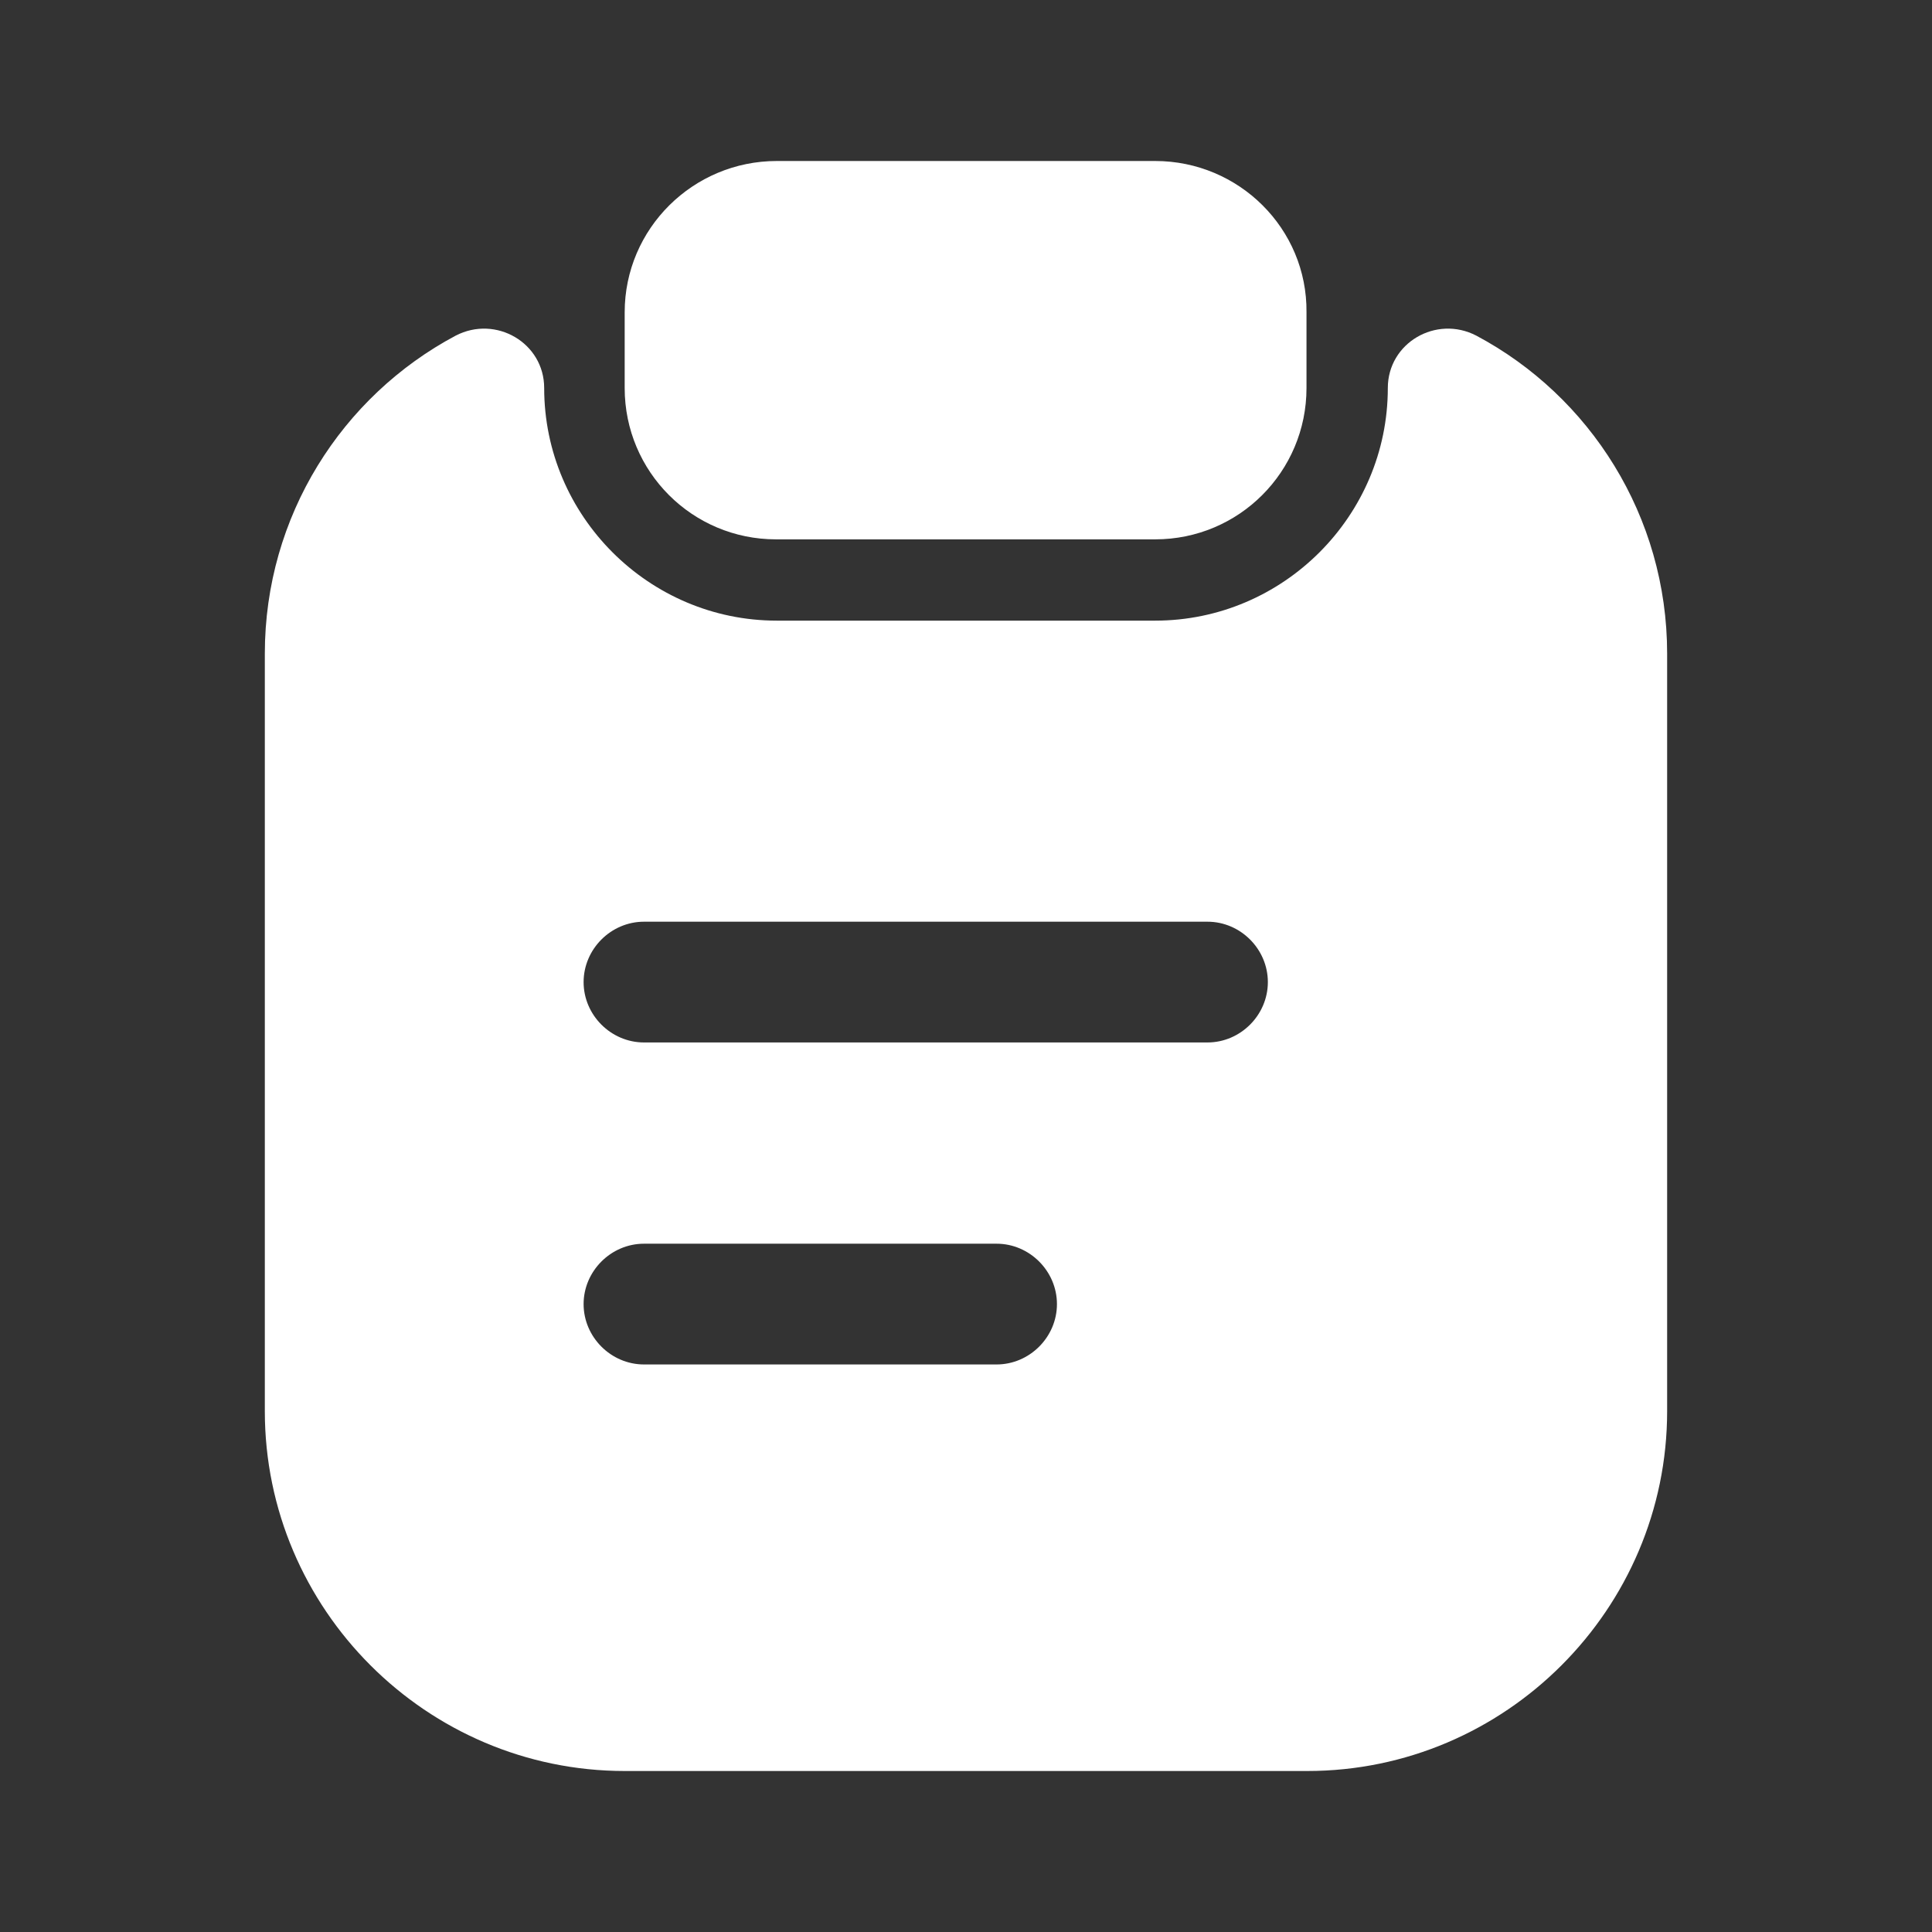 <svg width="54" height="54" viewBox="0 0 54 54" fill="none" xmlns="http://www.w3.org/2000/svg">
<rect x="0" y="0" width="54" height="54" fill="#333333" stroke="none"/>
<path d="M32.288 4.5H21.712C19.372 4.5 17.46 6.39 17.46 8.73V10.845C17.46 13.185 19.35 15.075 21.69 15.075H32.288C34.627 15.075 36.517 13.185 36.517 10.845V8.73C36.54 6.39 34.627 4.5 32.288 4.5Z" fill="white"/>
<path d="M38.79 10.845C38.79 14.422 35.865 17.347 32.287 17.347H21.712C18.135 17.347 15.21 14.422 15.21 10.845C15.21 9.585 13.86 8.797 12.735 9.382C9.562 11.07 7.402 14.422 7.402 18.27V39.442C7.402 44.977 11.925 49.5 17.46 49.5H36.54C42.075 49.5 46.597 44.977 46.597 39.442V18.27C46.597 14.422 44.437 11.07 41.265 9.382C40.14 8.797 38.79 9.585 38.79 10.845ZM27.855 38.137H18C17.077 38.137 16.312 37.372 16.312 36.45C16.312 35.527 17.077 34.762 18 34.762H27.855C28.777 34.762 29.542 35.527 29.542 36.45C29.542 37.372 28.777 38.137 27.855 38.137ZM33.75 29.137H18C17.077 29.137 16.312 28.372 16.312 27.45C16.312 26.527 17.077 25.762 18 25.762H33.75C34.672 25.762 35.437 26.527 35.437 27.45C35.437 28.372 34.672 29.137 33.75 29.137Z" fill="white"/>
</svg>
